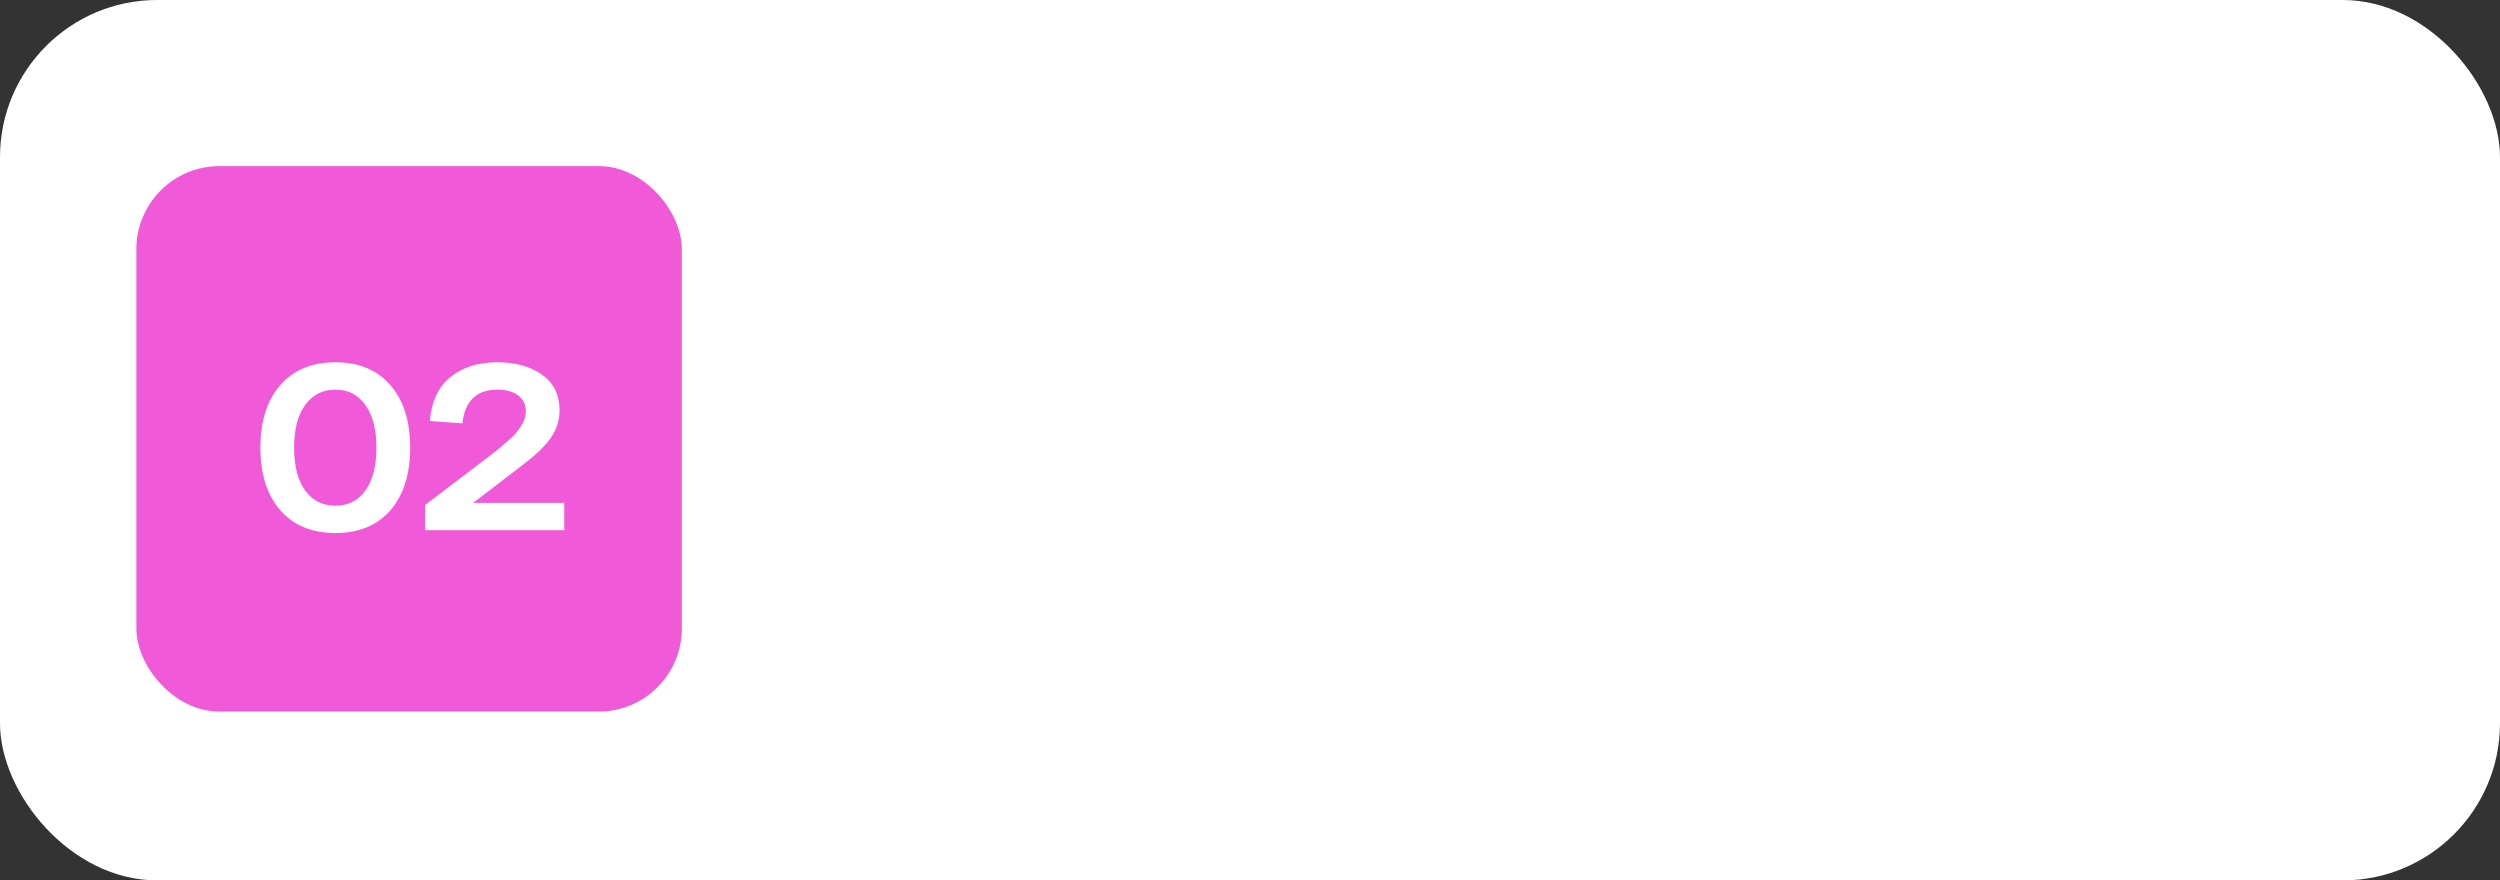<?xml version="1.0" encoding="UTF-8"?> <svg xmlns="http://www.w3.org/2000/svg" width="301" height="106" viewBox="0 0 301 106" fill="none"><rect x="0" y="0" width="301" height="106" fill="#333333" stroke="none"/> <rect width="301" height="106" rx="18.931" fill="white"></rect> <rect x="16.419" y="20" width="65.673" height="65.673" rx="10" fill="#F05AD8"></rect> <path d="M33.736 61.423C32.146 59.586 31.351 57.078 31.351 53.898C31.351 50.717 32.146 48.209 33.736 46.373C35.345 44.536 37.56 43.618 40.381 43.618C43.202 43.618 45.407 44.536 46.997 46.373C48.588 48.19 49.383 50.698 49.383 53.898C49.383 57.097 48.588 59.615 46.997 61.451C45.407 63.269 43.202 64.177 40.381 64.177C37.56 64.177 35.345 63.259 33.736 61.423ZM36.746 48.758C35.856 49.969 35.412 51.683 35.412 53.898C35.412 56.113 35.856 57.835 36.746 59.066C37.636 60.277 38.848 60.883 40.381 60.883C41.914 60.883 43.117 60.277 43.987 59.066C44.877 57.835 45.322 56.113 45.322 53.898C45.322 51.683 44.877 49.969 43.987 48.758C43.117 47.527 41.914 46.912 40.381 46.912C38.848 46.912 37.636 47.527 36.746 48.758ZM56.977 60.542H67.938V63.836H51.184V60.798L59.59 54.409C60.48 53.67 61.133 53.112 61.549 52.733C61.984 52.355 62.382 51.872 62.742 51.285C63.12 50.698 63.31 50.121 63.31 49.553C63.31 48.701 62.997 48.048 62.373 47.594C61.748 47.139 60.924 46.912 59.902 46.912C57.384 46.912 55.974 48.266 55.671 50.973L51.752 50.689C51.961 48.303 52.794 46.533 54.251 45.379C55.709 44.205 57.583 43.618 59.874 43.618C62.07 43.618 63.868 44.12 65.269 45.123C66.67 46.108 67.37 47.546 67.37 49.439C67.37 50.613 67.02 51.702 66.32 52.705C65.638 53.708 64.436 54.854 62.713 56.141L56.977 60.542Z" fill="white"></path> </svg> 